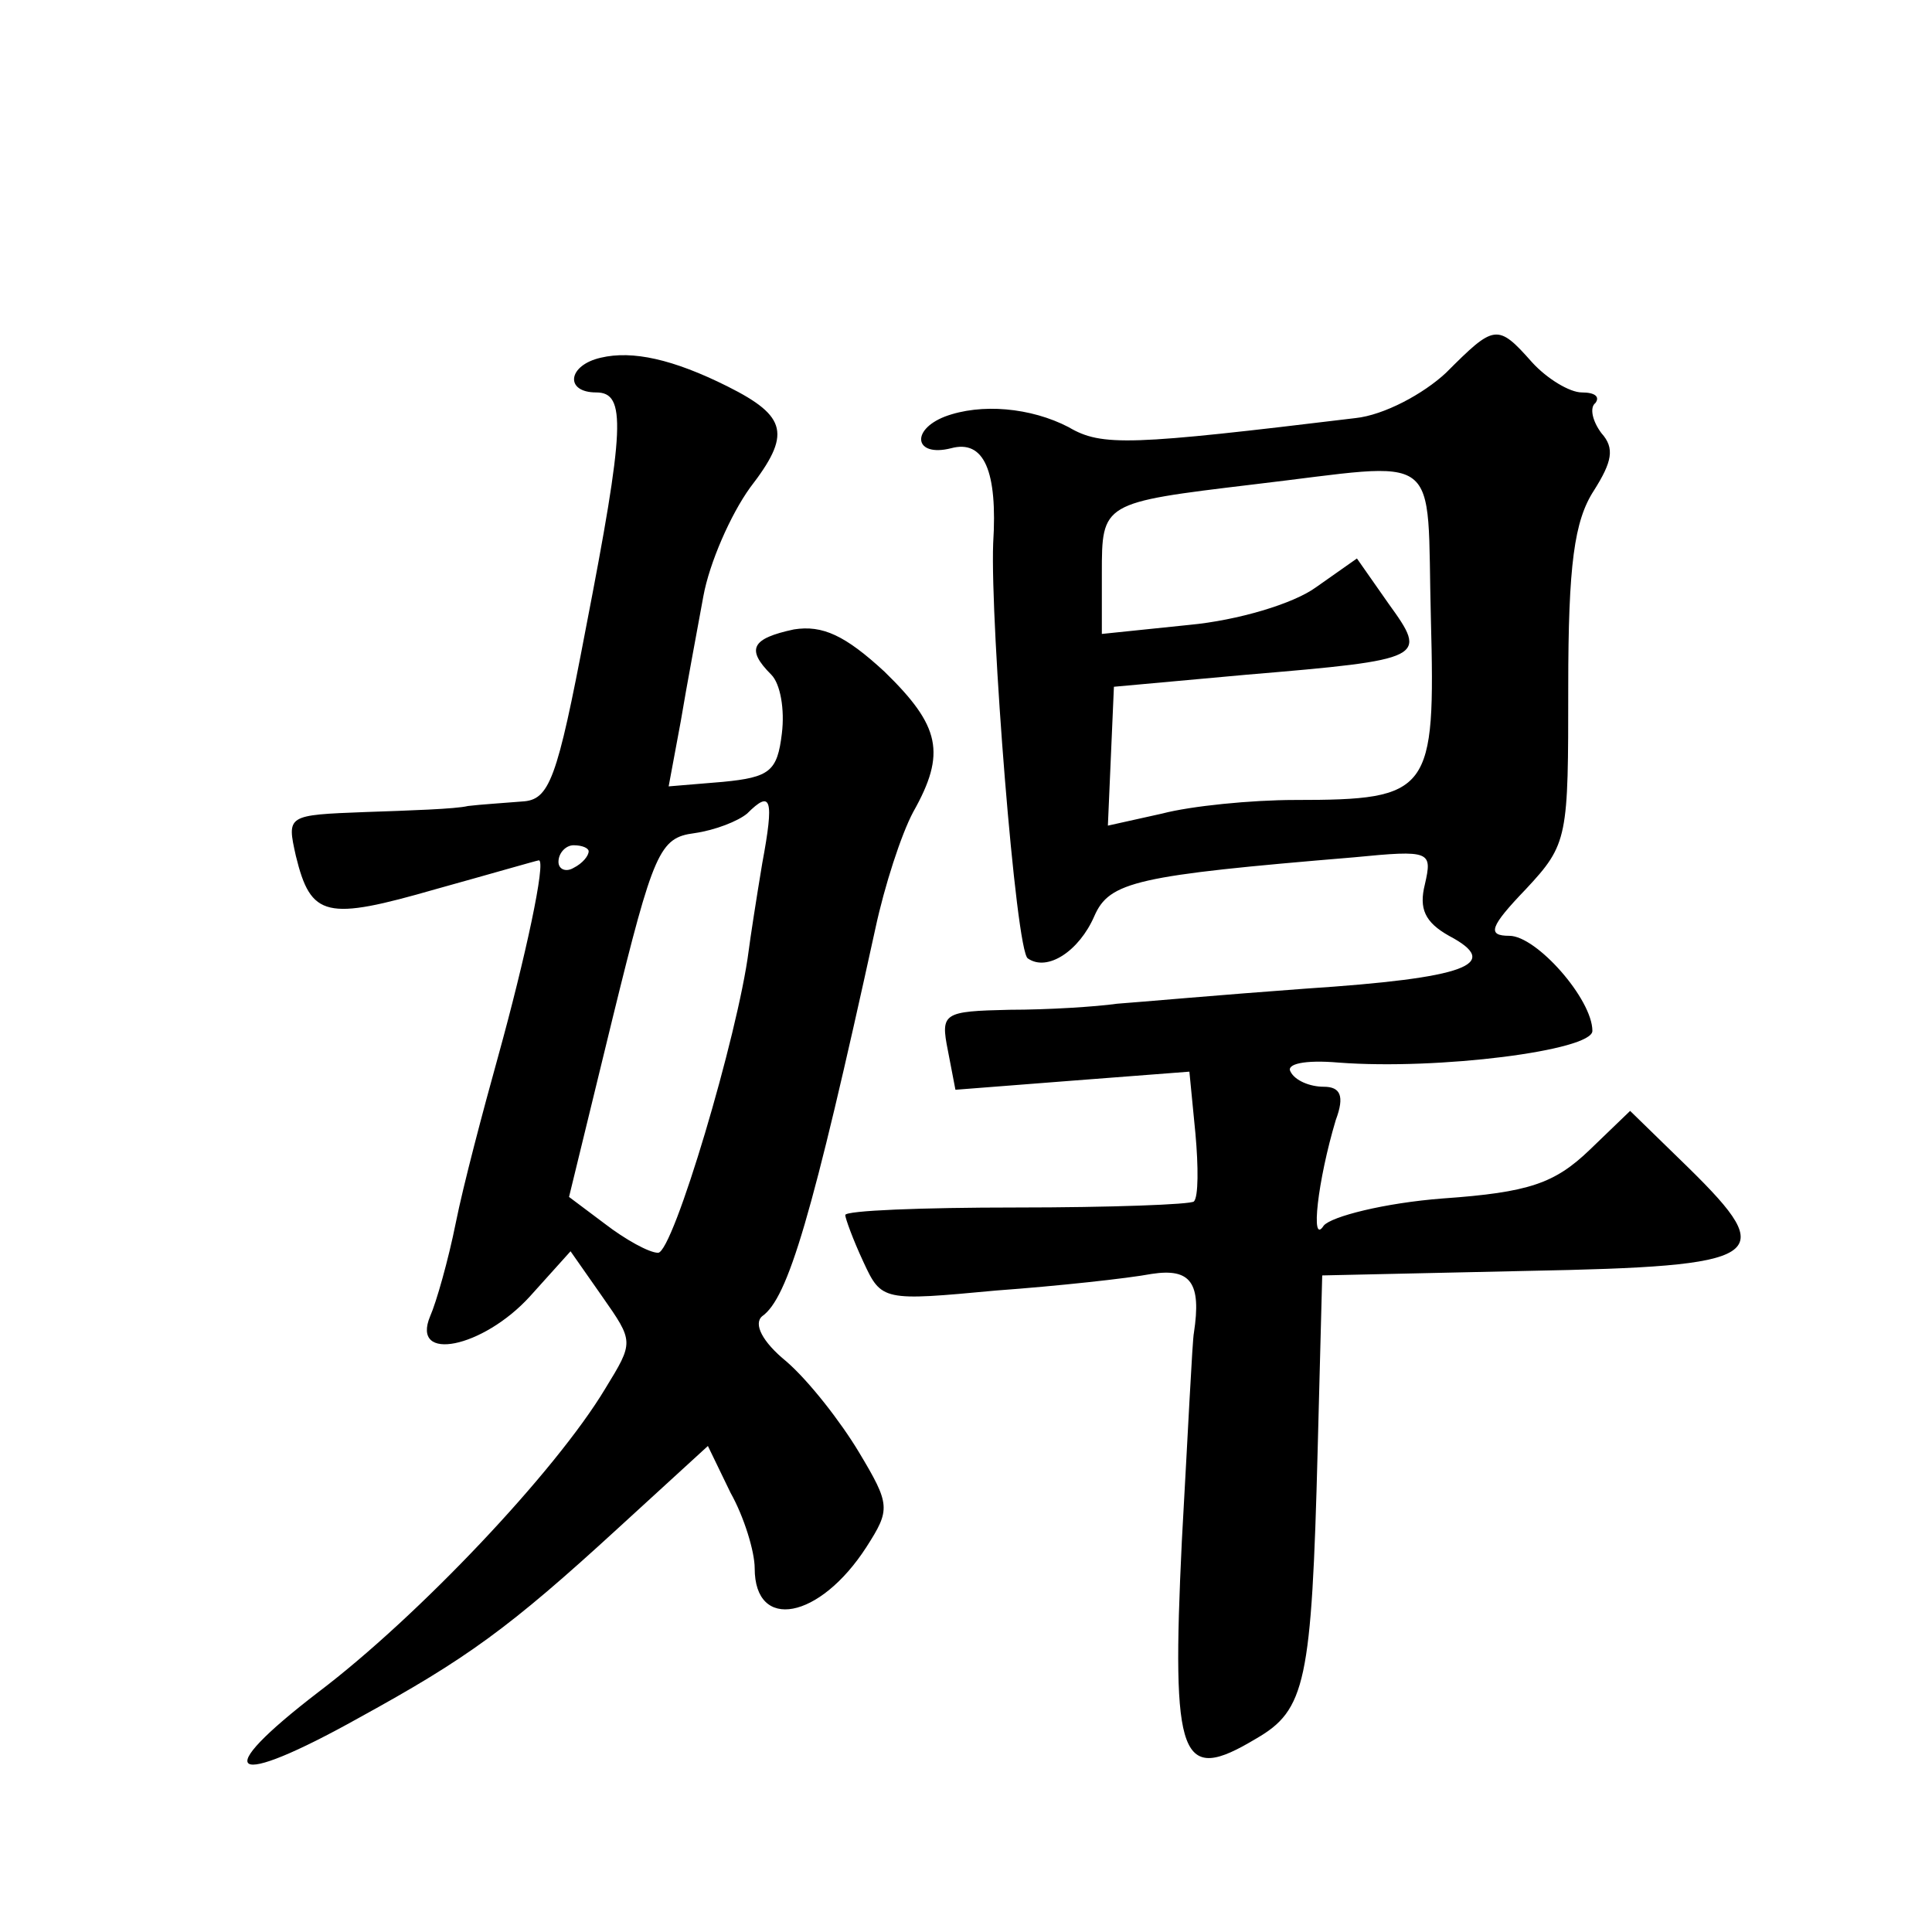 <?xml version="1.0" standalone="no"?>
<!DOCTYPE svg PUBLIC "-//W3C//DTD SVG 20010904//EN"
 "http://www.w3.org/TR/2001/REC-SVG-20010904/DTD/svg10.dtd">
<svg version="1.0" xmlns="http://www.w3.org/2000/svg"
 width="128pt" height="128pt" viewBox="0 0 128 128"
 preserveAspectRatio="xMidYMid meet">
<g transform="translate(0,128) scale(0.1,-0.1)"
fill="#0" stroke="none">
<path d="M958 1033 c-15 -14 -41 -28 -60 -30 -149 -18 -168 -19 -190 -6 -25 13
-58 16 -82 7 -23 -9 -20 -27 4 -21 22 6 31 -15 28 -63 -2 -53 15 -271 23 -275 13
-9 34 5 44 28 10 23 28 27 172 39 51 5 52 4 47 -18 -4 -16 0 -25 16 -34 36 -19
11 -28 -95 -35 -55 -4 -111 -9 -125 -10 -14 -2 -46 -4 -71 -4 -44 -1 -46 -2 -41
-27 l5 -26 77 6 78 6 4 -41 c2 -22 2 -42 -1 -45 -2 -2 -55 -4 -118 -4 -62 0 -113
-2 -113 -5 0 -2 5 -16 12 -31 12 -26 13 -26 88 -19 41 3 87 8 103 11 26 4 33 -6
28 -39 -1 -4 -4 -67 -8 -138 -7 -146 -1 -161 49 -131 33 19 37 37 41 192 l3 115
136 3 c158 3 167 9 107 68 l-39 38 -27 -26 c-23 -22 -40 -28 -97 -32 -39 -3 -74
-12 -79 -18 -9 -14 -4 30 8 70 6 16 3 22 -8 22 -9 0 -19 4 -22 10 -3 5 9 8 32 6
66 -5 168 8 168 21 0 21 -37 63 -55 63 -15 0 -13 6 11 31 28 30 28 34 28 134 0
81 4 110 17 130 12 19 14 28 5 38 -6 8 -8 17 -4 20 3 4 0 7 -9 7 -8 0 -23 9 -33
20 -23 26 -25 25 -57 -7z m-10 -163 c3 -115 0 -120 -90 -120 -29 0 -69 -4 -88 -9
l-36 -8 2 46 2 46 88 8 c119 10 120 11 94 47 l-21 30 -27 -19 c-15 -11 -52 -22
-84 -25 l-58 -6 0 40 c0 47 0 47 100 59 128 15 115 25 118 -89z M398 1043 c-22
-5 -24 -23 -3 -23 20 0 19 -23 -7 -157 -19 -100 -24 -113 -42 -114 -12 -1 -28 -2
-36 -3 -8 -2 -39 -3 -68 -4 -52 -2 -52 -2 -46 -29 10 -41 20 -43 93 -22 36 10 67
19 68 19 5 0 -9 -65 -27 -130 -10 -36 -23 -85 -28 -110 -5 -25 -13 -53 -17 -62
-13 -31 35 -21 66 13 l27 30 21 -30 c21 -30 21 -30 2 -61 -33 -55 -124 -151 -190
-201 -73 -56 -59 -65 27 -17 71 39 99 59 172 126 l59 54 15 -31 c9 -16 16 -39 16
-50 0 -42 43 -34 74 14 16 25 16 28 -5 63 -12 20 -33 47 -48 60 -16 13 -22 25 -16
30 17 12 33 65 75 257 6 28 17 62 25 77 22 39 18 57 -19 93 -26 24 -41 31 -60 28
-28 -6 -32 -13 -15 -30 6 -6 9 -23 7 -39 -3 -25 -8 -29 -39 -32 l-36 -3 8 43 c4
24 11 61 15 83 4 22 18 54 31 72 27 35 25 47 -15 67 -36 18 -63 24 -84 19z m107
-335 c-4 -24 -8 -50 -9 -58 -7 -55 -50 -200 -60 -200 -6 0 -22 9 -35 19 l-24 18
29 119 c27 110 31 119 54 122 14 2 29 8 35 13 16 16 18 10 10 -33z m-115 8 c0 -3
-4 -8 -10 -11 -5 -3 -10 -1 -10 4 0 6 5 11 10 11 6 0 10 -2 10 -4z"/>
</g>
</svg>
